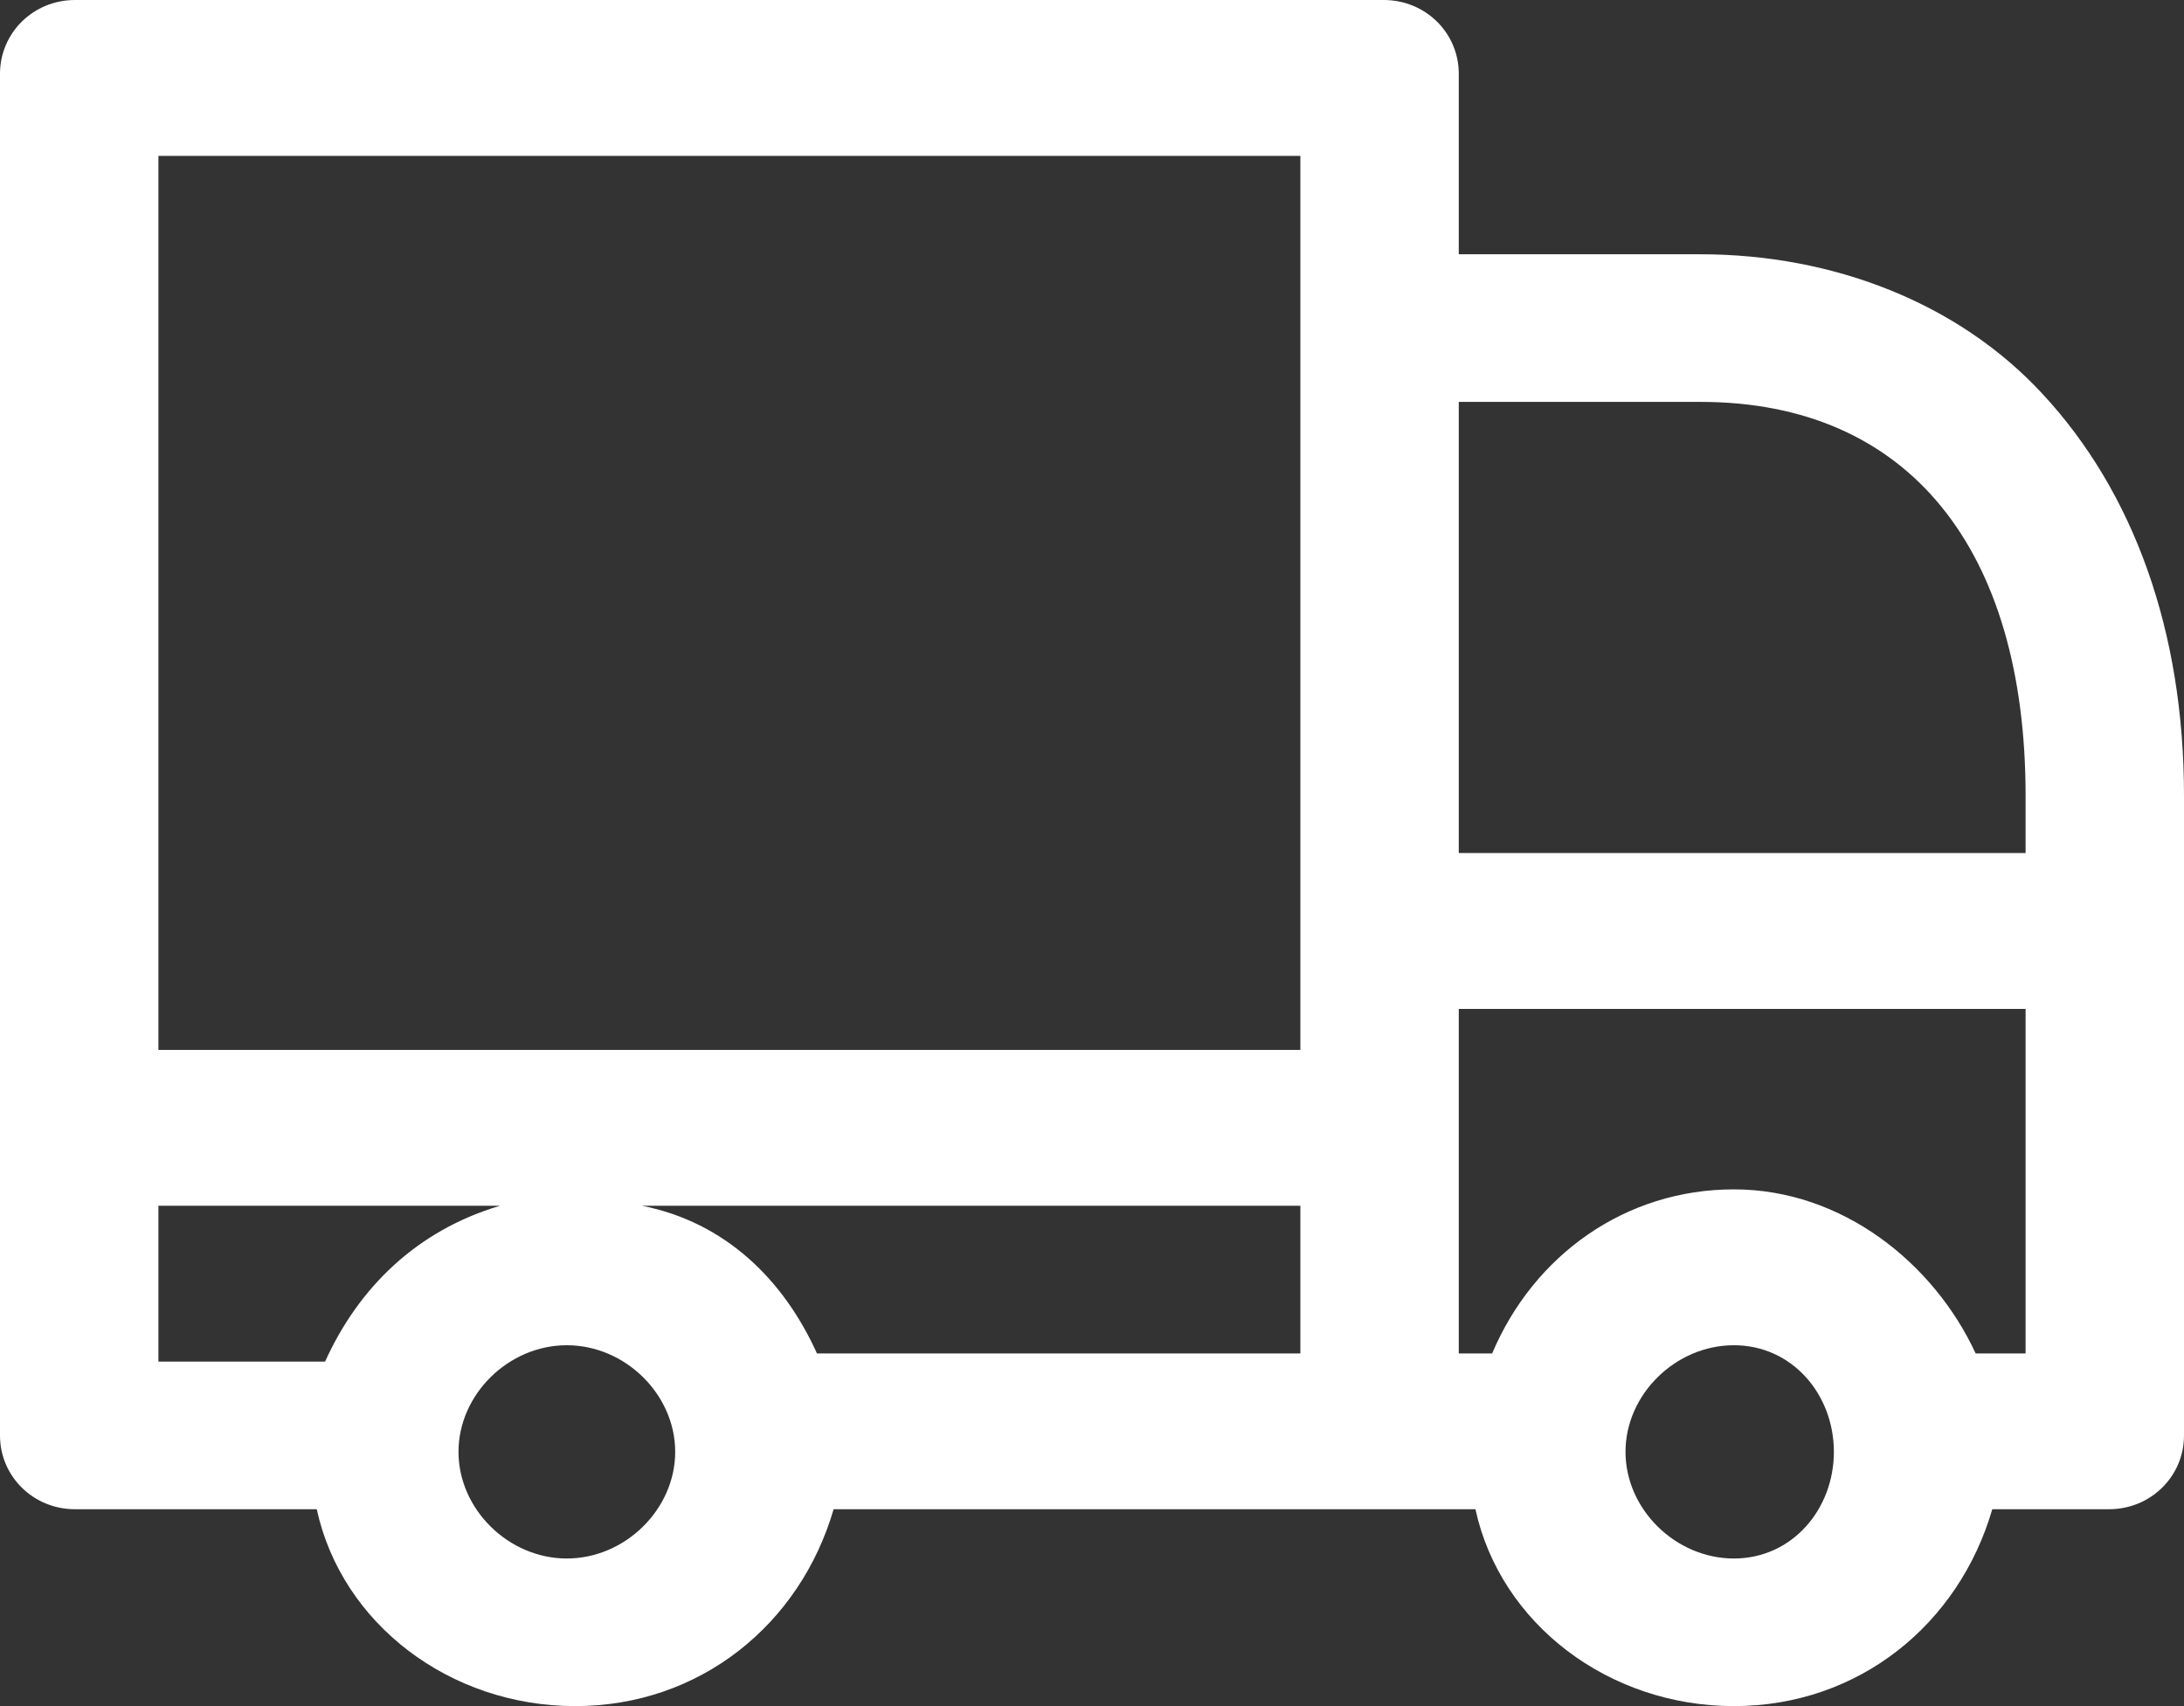 <?xml version="1.0" encoding="UTF-8"?> <svg xmlns="http://www.w3.org/2000/svg" width="32" height="25" viewBox="0 0 32 25" fill="none"><rect x="0" y="0" width="32" height="25" fill="#333333" stroke="none"/> <path d="M29.924 5.769C28.702 4.447 26.87 3.726 24.916 3.726H21.374V1.082C21.374 0.481 20.886 0 20.275 0H1.099C0.489 0 0 0.481 0 1.082V2.885V5.048V7.332V14.904V17.188V18.99V19.231V21.034C0 21.635 0.489 22.115 1.099 22.115H4.519C4.519 22.115 4.519 22.115 4.641 22.115C5.008 23.798 6.595 25 8.427 25C10.259 25 11.725 23.798 12.214 22.115H20.275H21.618C21.985 23.798 23.573 25 25.405 25C27.237 25 28.702 23.798 29.191 22.115H30.901C31.511 22.115 32 21.635 32 21.034V11.659C32 9.255 31.267 7.212 29.924 5.769ZM2.321 5.048V2.284H19.053V4.808V15.385H2.321V6.13V5.048ZM4.763 19.952C4.641 19.952 4.641 19.952 4.519 19.952H2.321V19.231V17.668H7.328C6.107 18.029 5.252 18.87 4.763 19.952ZM8.305 22.837C7.45 22.837 6.718 22.115 6.718 21.274C6.718 20.433 7.45 19.712 8.305 19.712C9.16 19.712 9.893 20.433 9.893 21.274C9.893 22.115 9.16 22.837 8.305 22.837ZM12.092 19.832H11.97C11.481 18.75 10.626 17.909 9.405 17.668H19.053V19.832H12.092ZM24.916 5.889C27.97 5.889 29.679 8.053 29.679 11.659V12.5H21.374V5.889H24.916ZM25.405 22.837C24.55 22.837 23.817 22.115 23.817 21.274C23.817 20.433 24.55 19.712 25.405 19.712C26.259 19.712 26.87 20.433 26.87 21.274C26.87 22.115 26.259 22.837 25.405 22.837ZM28.947 19.832C28.336 18.51 26.992 17.428 25.405 17.428C23.817 17.428 22.473 18.389 21.863 19.832H21.374V14.784H29.679V19.832H28.947Z" fill="white"></path> </svg> 